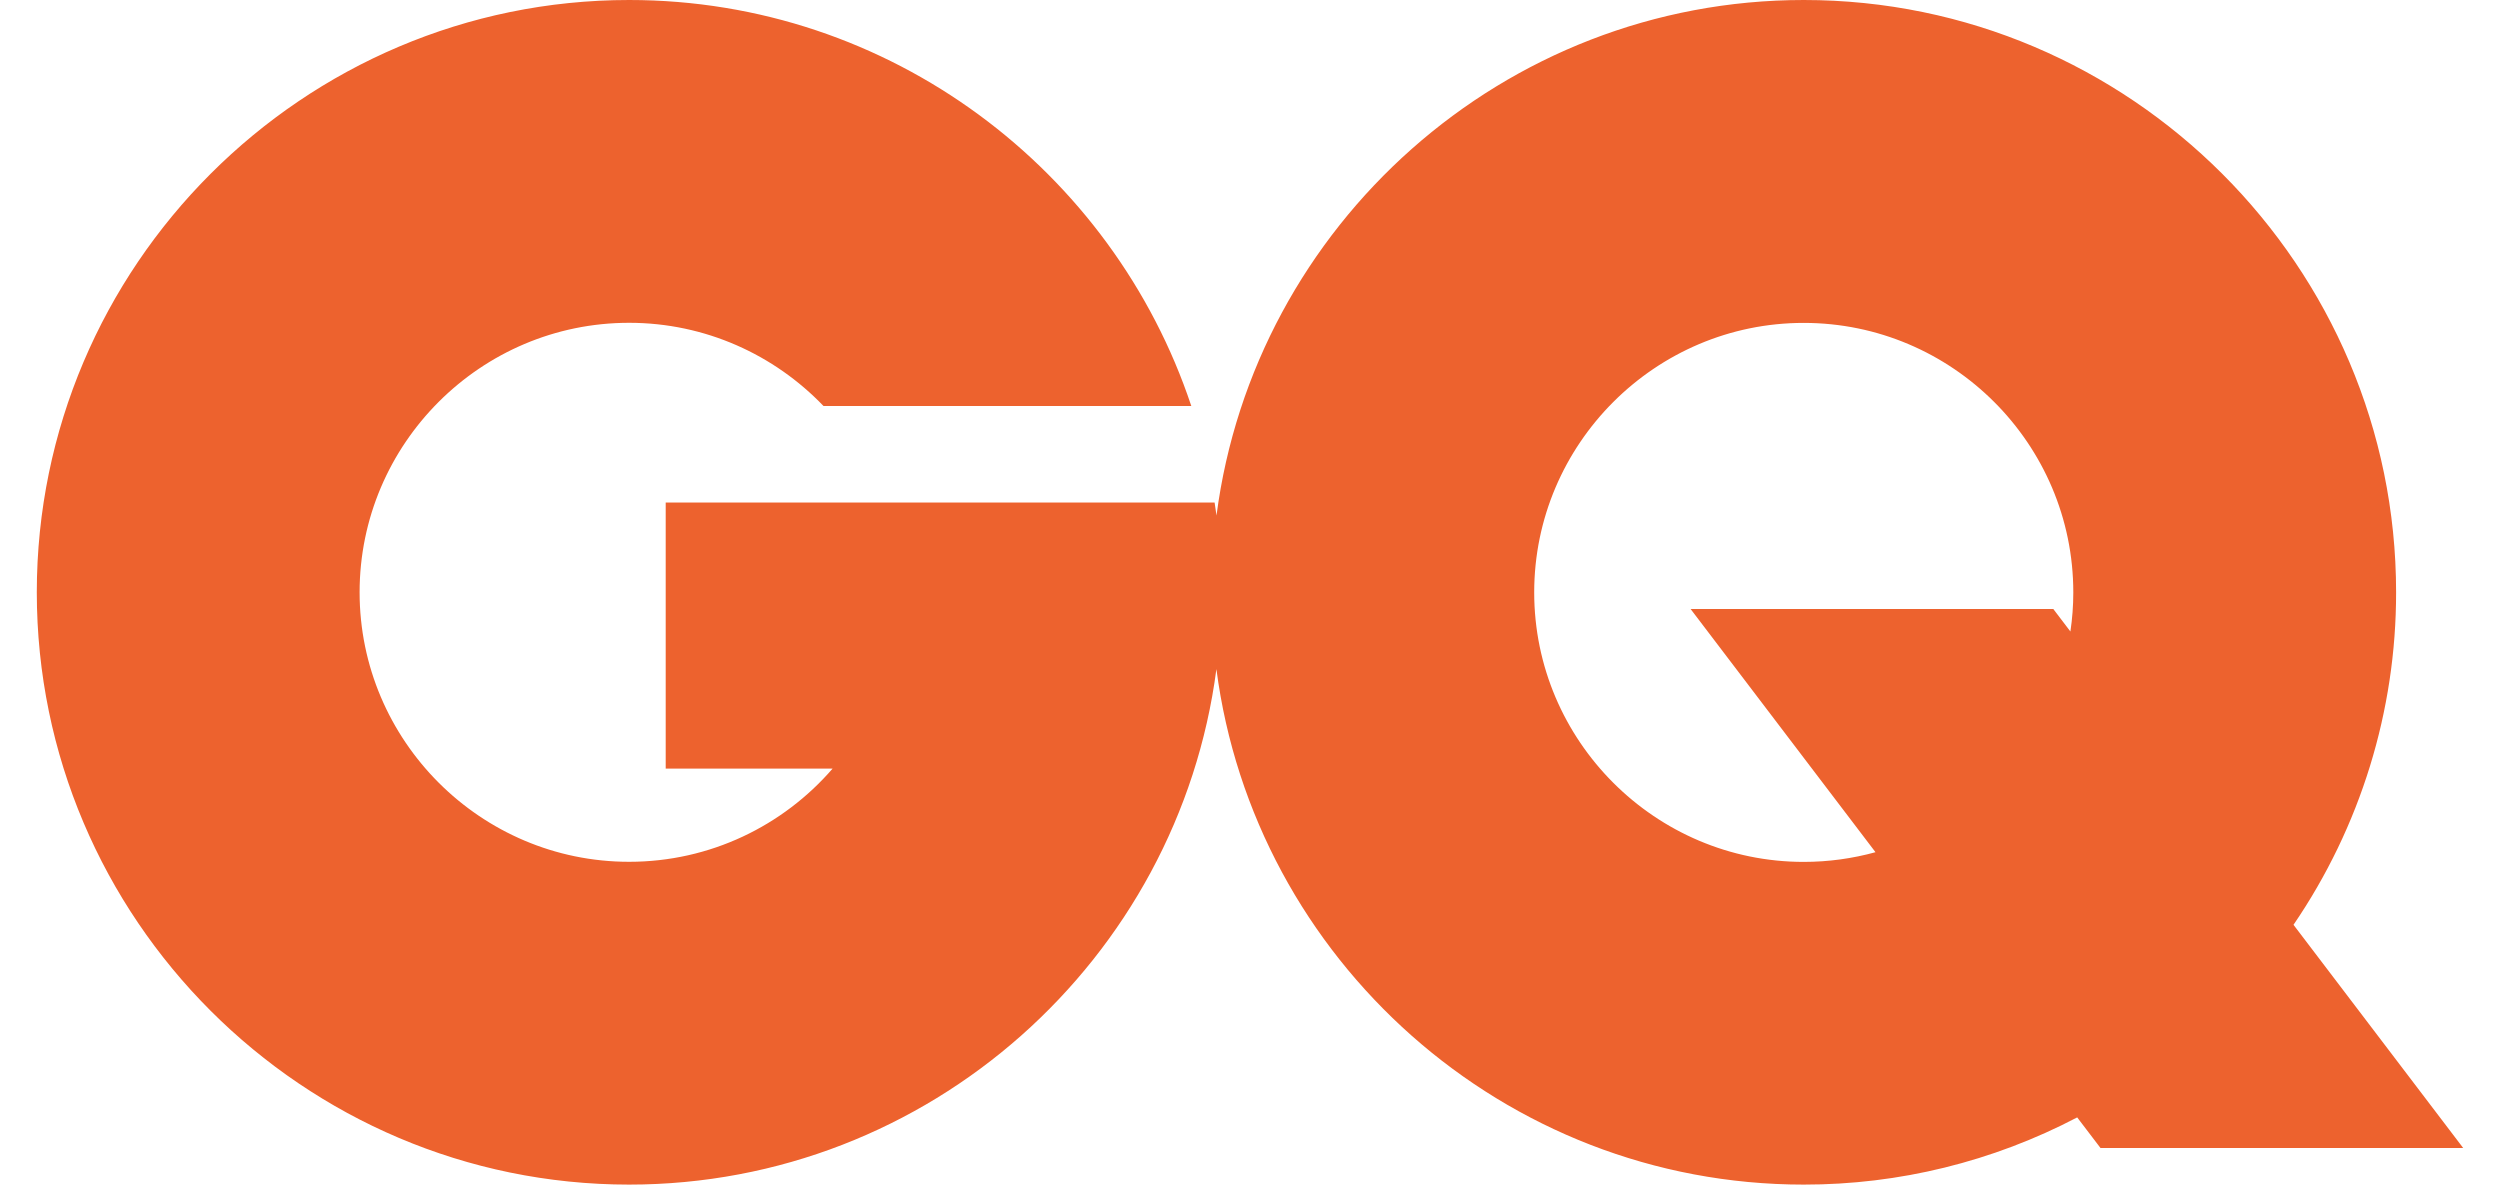 <svg xml:space="preserve" style="enable-background:new 0 0 2500 1184.7;" viewBox="0 0 2500 1184.7" y="0px" x="0px" xmlns:xlink="http://www.w3.org/1999/xlink" xmlns="http://www.w3.org/2000/svg" id="Calque_1" version="1.1">
<style type="text/css">
	.st0{fill-rule:evenodd;clip-rule:evenodd;fill:#ED622E;}
</style>
<g>
	<path d="M1803.8,0c326.2,0,592.3,266.1,592.3,592.3c0.1,118.6-35.7,234.5-102.6,332.5l169.7,223.2h-362.7l-23.3-30.6
		c-84.4,44.2-178.2,67.3-273.5,67.2c-300.2,0-549.5-225.3-587.3-515.5c-37.9,290.2-287.1,515.5-587.3,515.5
		c-326.2,0-592.3-266.1-592.3-592.3C36.8,266.1,302.8,0,629.1,0c261.2,0,483.8,170.5,562.2,406H823.5
		c-49.1-51.2-118.2-83.2-194.4-83.2c-148.5,0-269.5,121.1-269.5,269.5s121.1,269.5,269.5,269.5c81.1,0,154.1-36.1,203.5-93.2H665.7
		V502.5h548.9c0.7,4.3,1.3,8.6,1.9,13C1254.3,225.3,1503.6,0,1803.8,0L1803.8,0z M1690.6,609h362.7l17.1,22.5
		c1.9-12.8,2.9-25.8,2.9-39.1c0-148.5-121.1-269.5-269.6-269.5c-148.4,0-269.5,121.1-269.5,269.5s121.1,269.5,269.5,269.5
		c24.8,0,48.9-3.4,71.8-9.7L1690.6,609z" class="st0"></path>
</g>
</svg>
